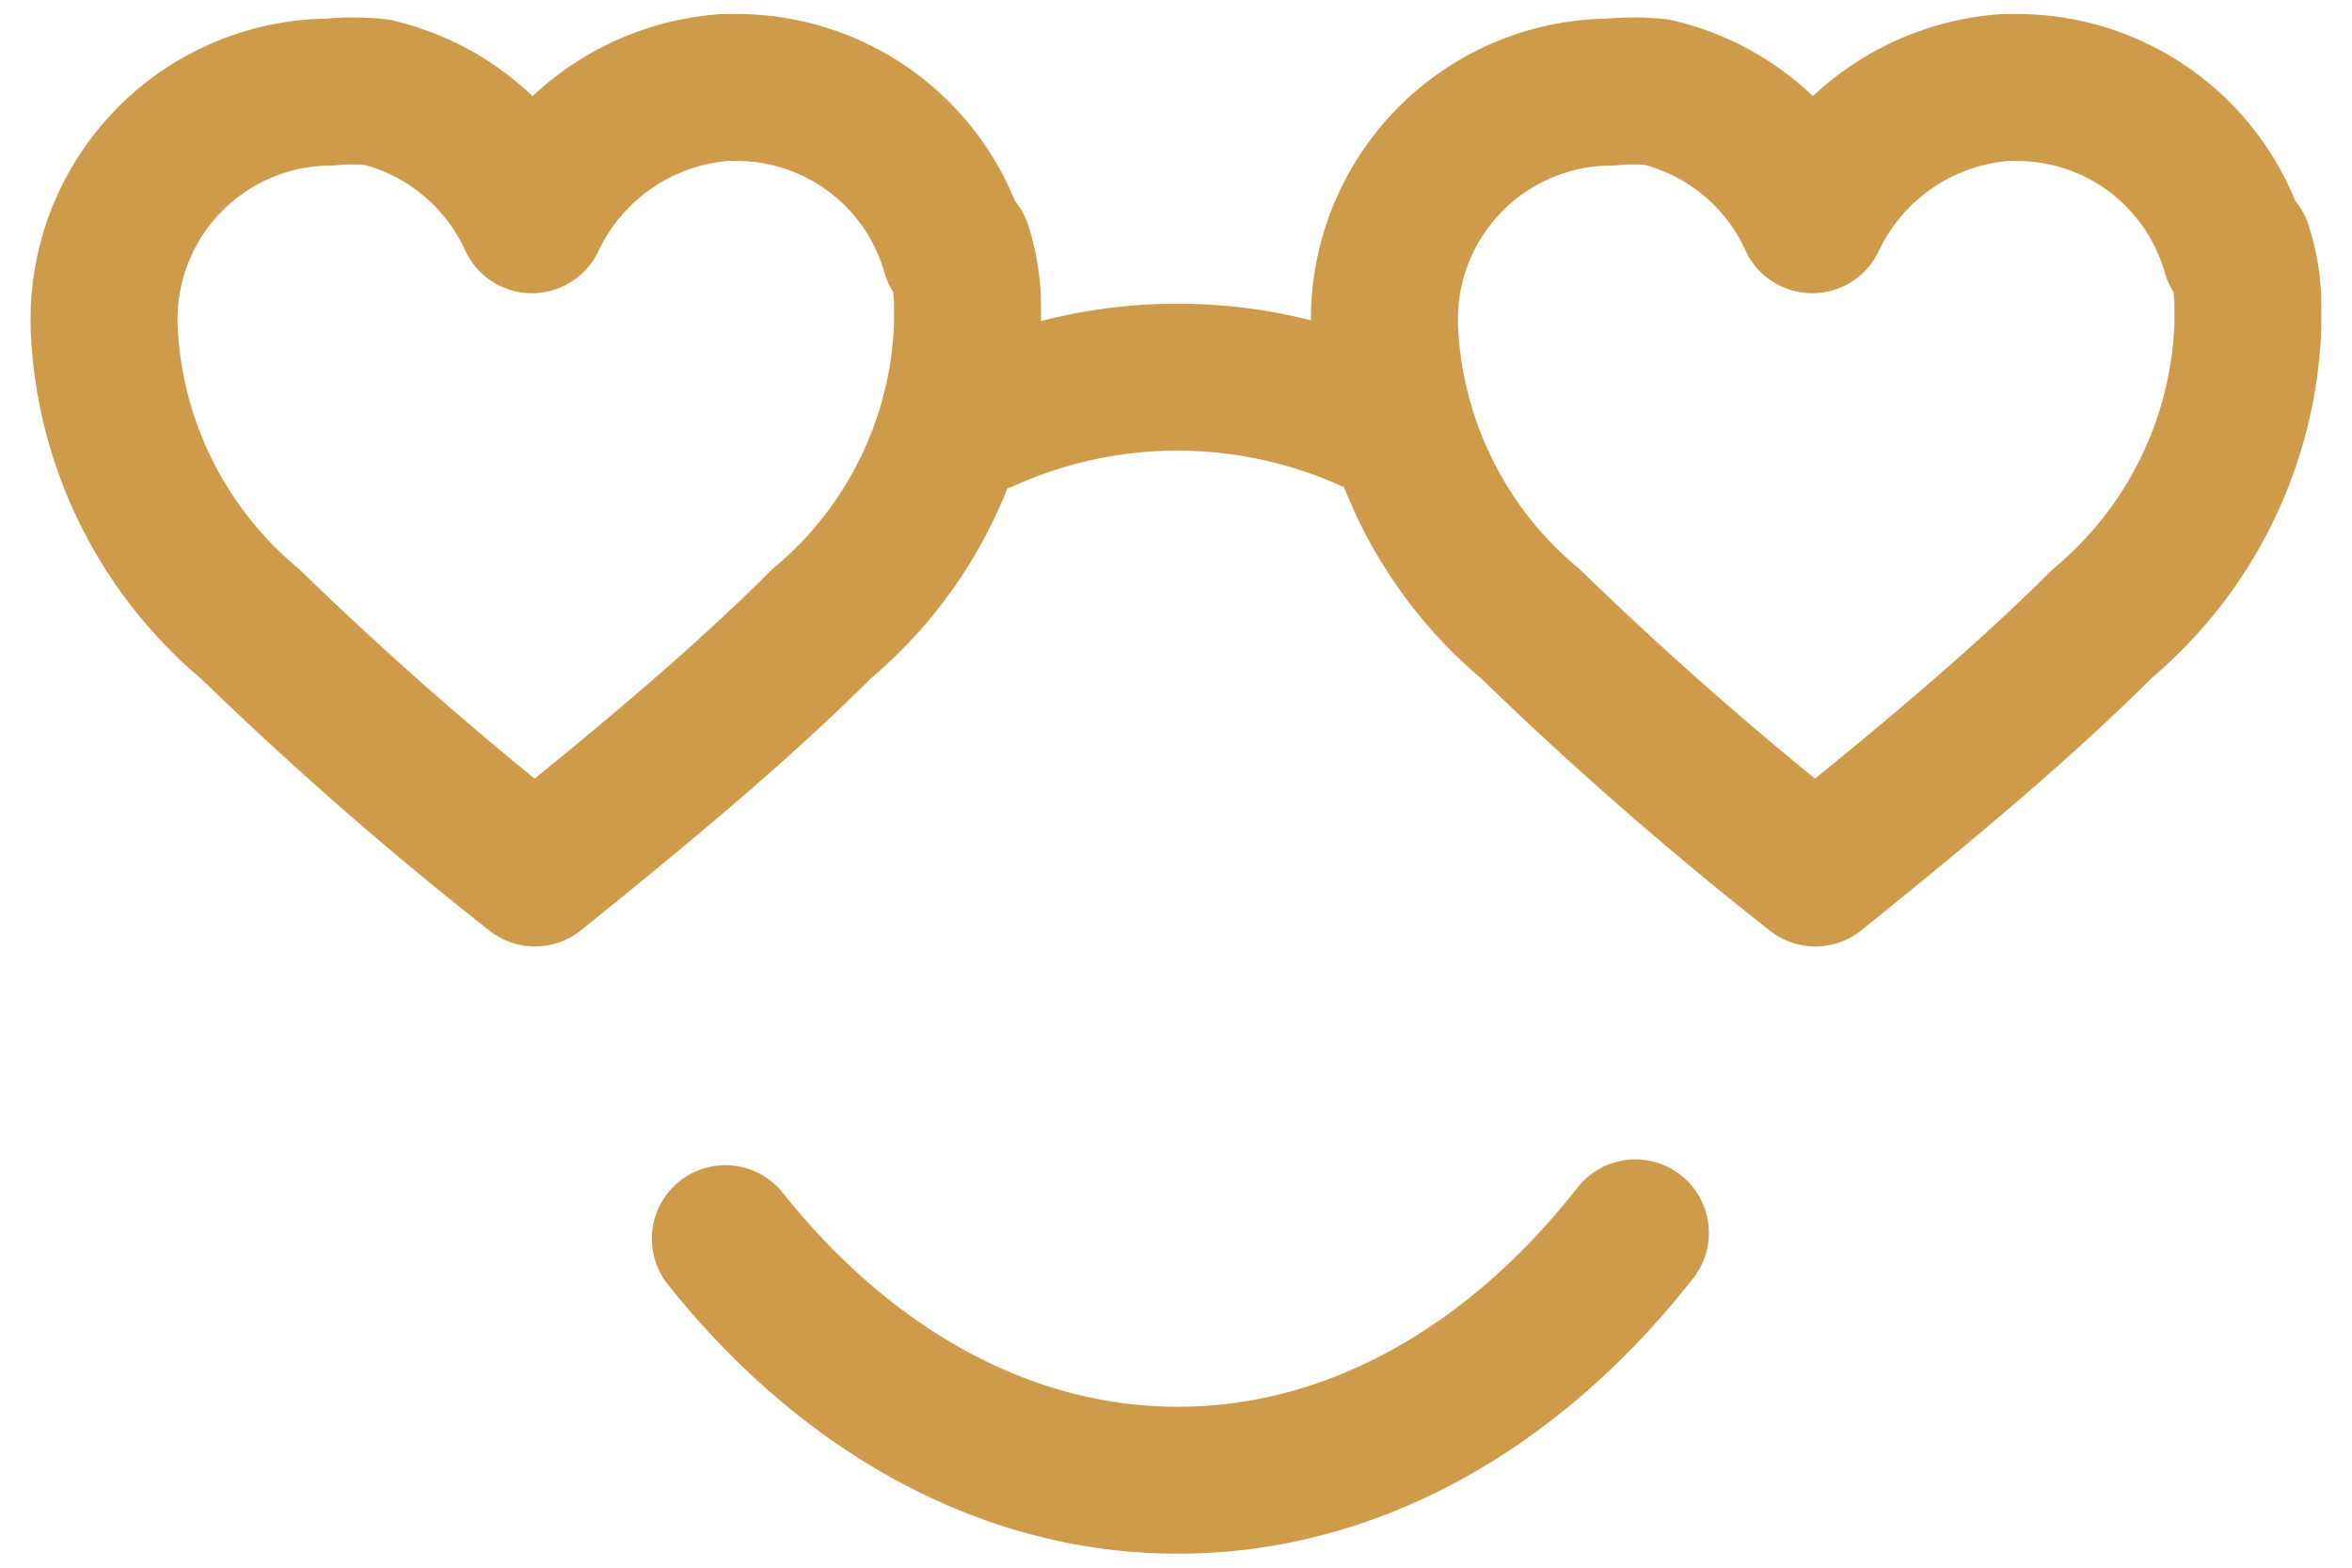 <svg width="48" height="32" fill="none" xmlns="http://www.w3.org/2000/svg"><path d="M20.074 8.551a9.605 9.605 0 017.91 0m5.391 16.615c-2.546 3.251-5.875 5.053-9.329 5.048-3.413.01-6.708-1.747-9.243-4.93M45.621 5.152a4.635 4.635 0 00-4.413-3.366h-.286a4.73 4.73 0 00-3.937 2.699A4.667 4.667 0 0033.81 1.88a4.89 4.89 0 00-.952 0 4.636 4.636 0 00-4.604 4.572v.19a8.318 8.318 0 002.985 6.097 73.504 73.504 0 005.81 5.08c2.603-2.096 4.19-3.461 5.62-4.858l.222-.222a8.318 8.318 0 002.984-6.096v-.381a3.841 3.841 0 00-.19-1.207m-26.193.097a4.635 4.635 0 00-4.414-3.366h-.285a4.73 4.73 0 00-3.937 2.699A4.667 4.667 0 007.68 1.88a4.889 4.889 0 00-.953 0 4.635 4.635 0 00-4.603 4.572v.19a8.319 8.319 0 002.984 6.097 73.504 73.504 0 005.81 5.08c2.604-2.096 4.191-3.461 5.62-4.858l.222-.222a8.318 8.318 0 002.985-6.096v-.381a3.841 3.841 0 00-.19-1.207" stroke="#CE9B4A" stroke-width="3" stroke-linecap="round" stroke-linejoin="round"/></svg>